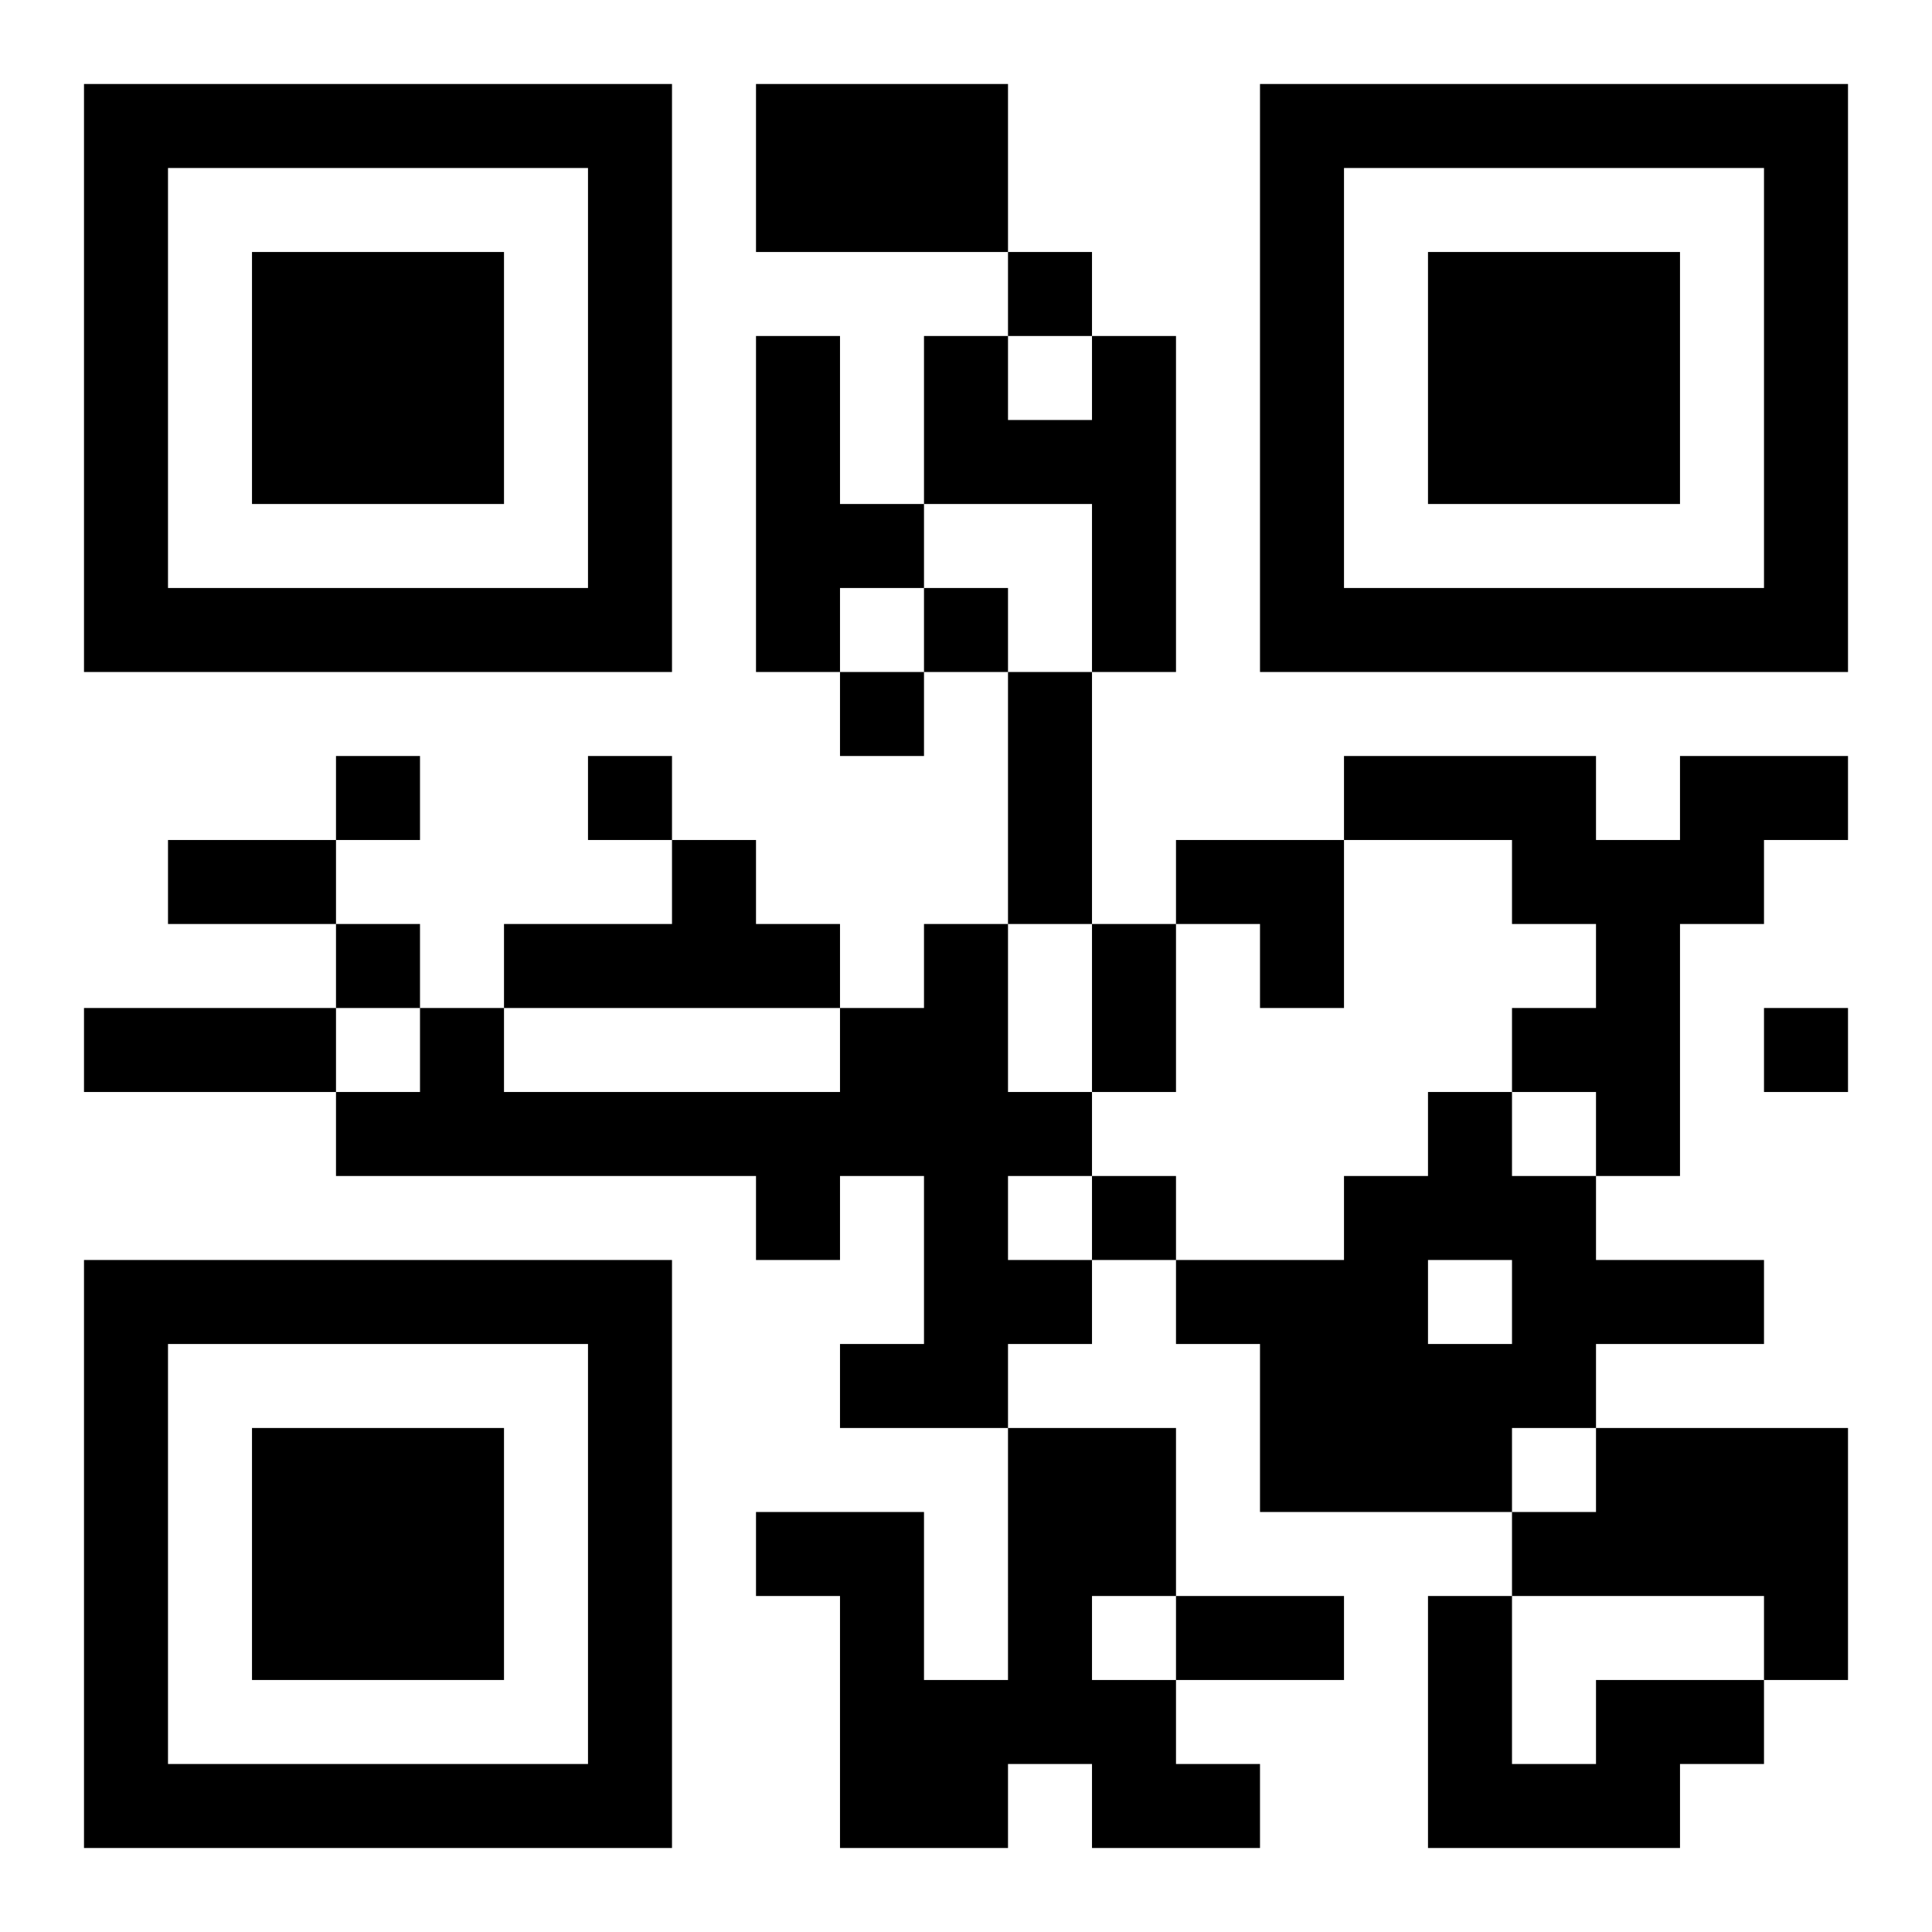 <?xml version="1.0" encoding="UTF-8"?>
<!DOCTYPE svg PUBLIC "-//W3C//DTD SVG 1.1//EN" "http://www.w3.org/Graphics/SVG/1.1/DTD/svg11.dtd">
<svg xmlns="http://www.w3.org/2000/svg" version="1.1" viewBox="0 0 23 23" stroke="none">
	<rect width="100%" height="100%" fill="#ffffff"/>
	<path d="M1,1h7v1h-7z M9,1h3v2h-3z M15,1h7v1h-7z M1,2h1v6h-1z M7,2h1v6h-1z M15,2h1v6h-1z M21,2h1v6h-1z M3,3h3v3h-3z M12,3h1v1h-1z M17,3h3v3h-3z M9,4h1v4h-1z M11,4h1v2h-1z M13,4h1v4h-1z M12,5h1v1h-1z M10,6h1v1h-1z M2,7h5v1h-5z M11,7h1v1h-1z M16,7h5v1h-5z M10,8h1v1h-1z M12,8h1v3h-1z M4,9h1v1h-1z M7,9h1v1h-1z M16,9h3v1h-3z M20,9h2v1h-2z M2,10h2v1h-2z M8,10h1v2h-1z M14,10h2v1h-2z M18,10h3v1h-3z M4,11h1v1h-1z M6,11h2v1h-2z M9,11h1v1h-1z M11,11h1v6h-1z M13,11h1v2h-1z M15,11h1v1h-1z M19,11h1v3h-1z M1,12h3v1h-3z M5,12h1v2h-1z M10,12h1v2h-1z M18,12h1v1h-1z M21,12h1v1h-1z M4,13h1v1h-1z M6,13h4v1h-4z M12,13h1v1h-1z M17,13h1v2h-1z M9,14h1v1h-1z M13,14h1v1h-1z M16,14h1v4h-1z M18,14h1v3h-1z M1,15h7v1h-7z M12,15h1v1h-1z M14,15h2v1h-2z M19,15h2v1h-2z M1,16h1v6h-1z M7,16h1v6h-1z M10,16h1v1h-1z M15,16h1v2h-1z M17,16h1v2h-1z M3,17h3v3h-3z M12,17h2v2h-2z M19,17h3v2h-3z M9,18h2v1h-2z M18,18h1v1h-1z M10,19h1v3h-1z M12,19h1v2h-1z M14,19h2v1h-2z M17,19h1v3h-1z M21,19h1v1h-1z M11,20h1v2h-1z M13,20h1v2h-1z M19,20h2v1h-2z M2,21h5v1h-5z M14,21h1v1h-1z M18,21h2v1h-2z" fill="#000000"/>
</svg>
